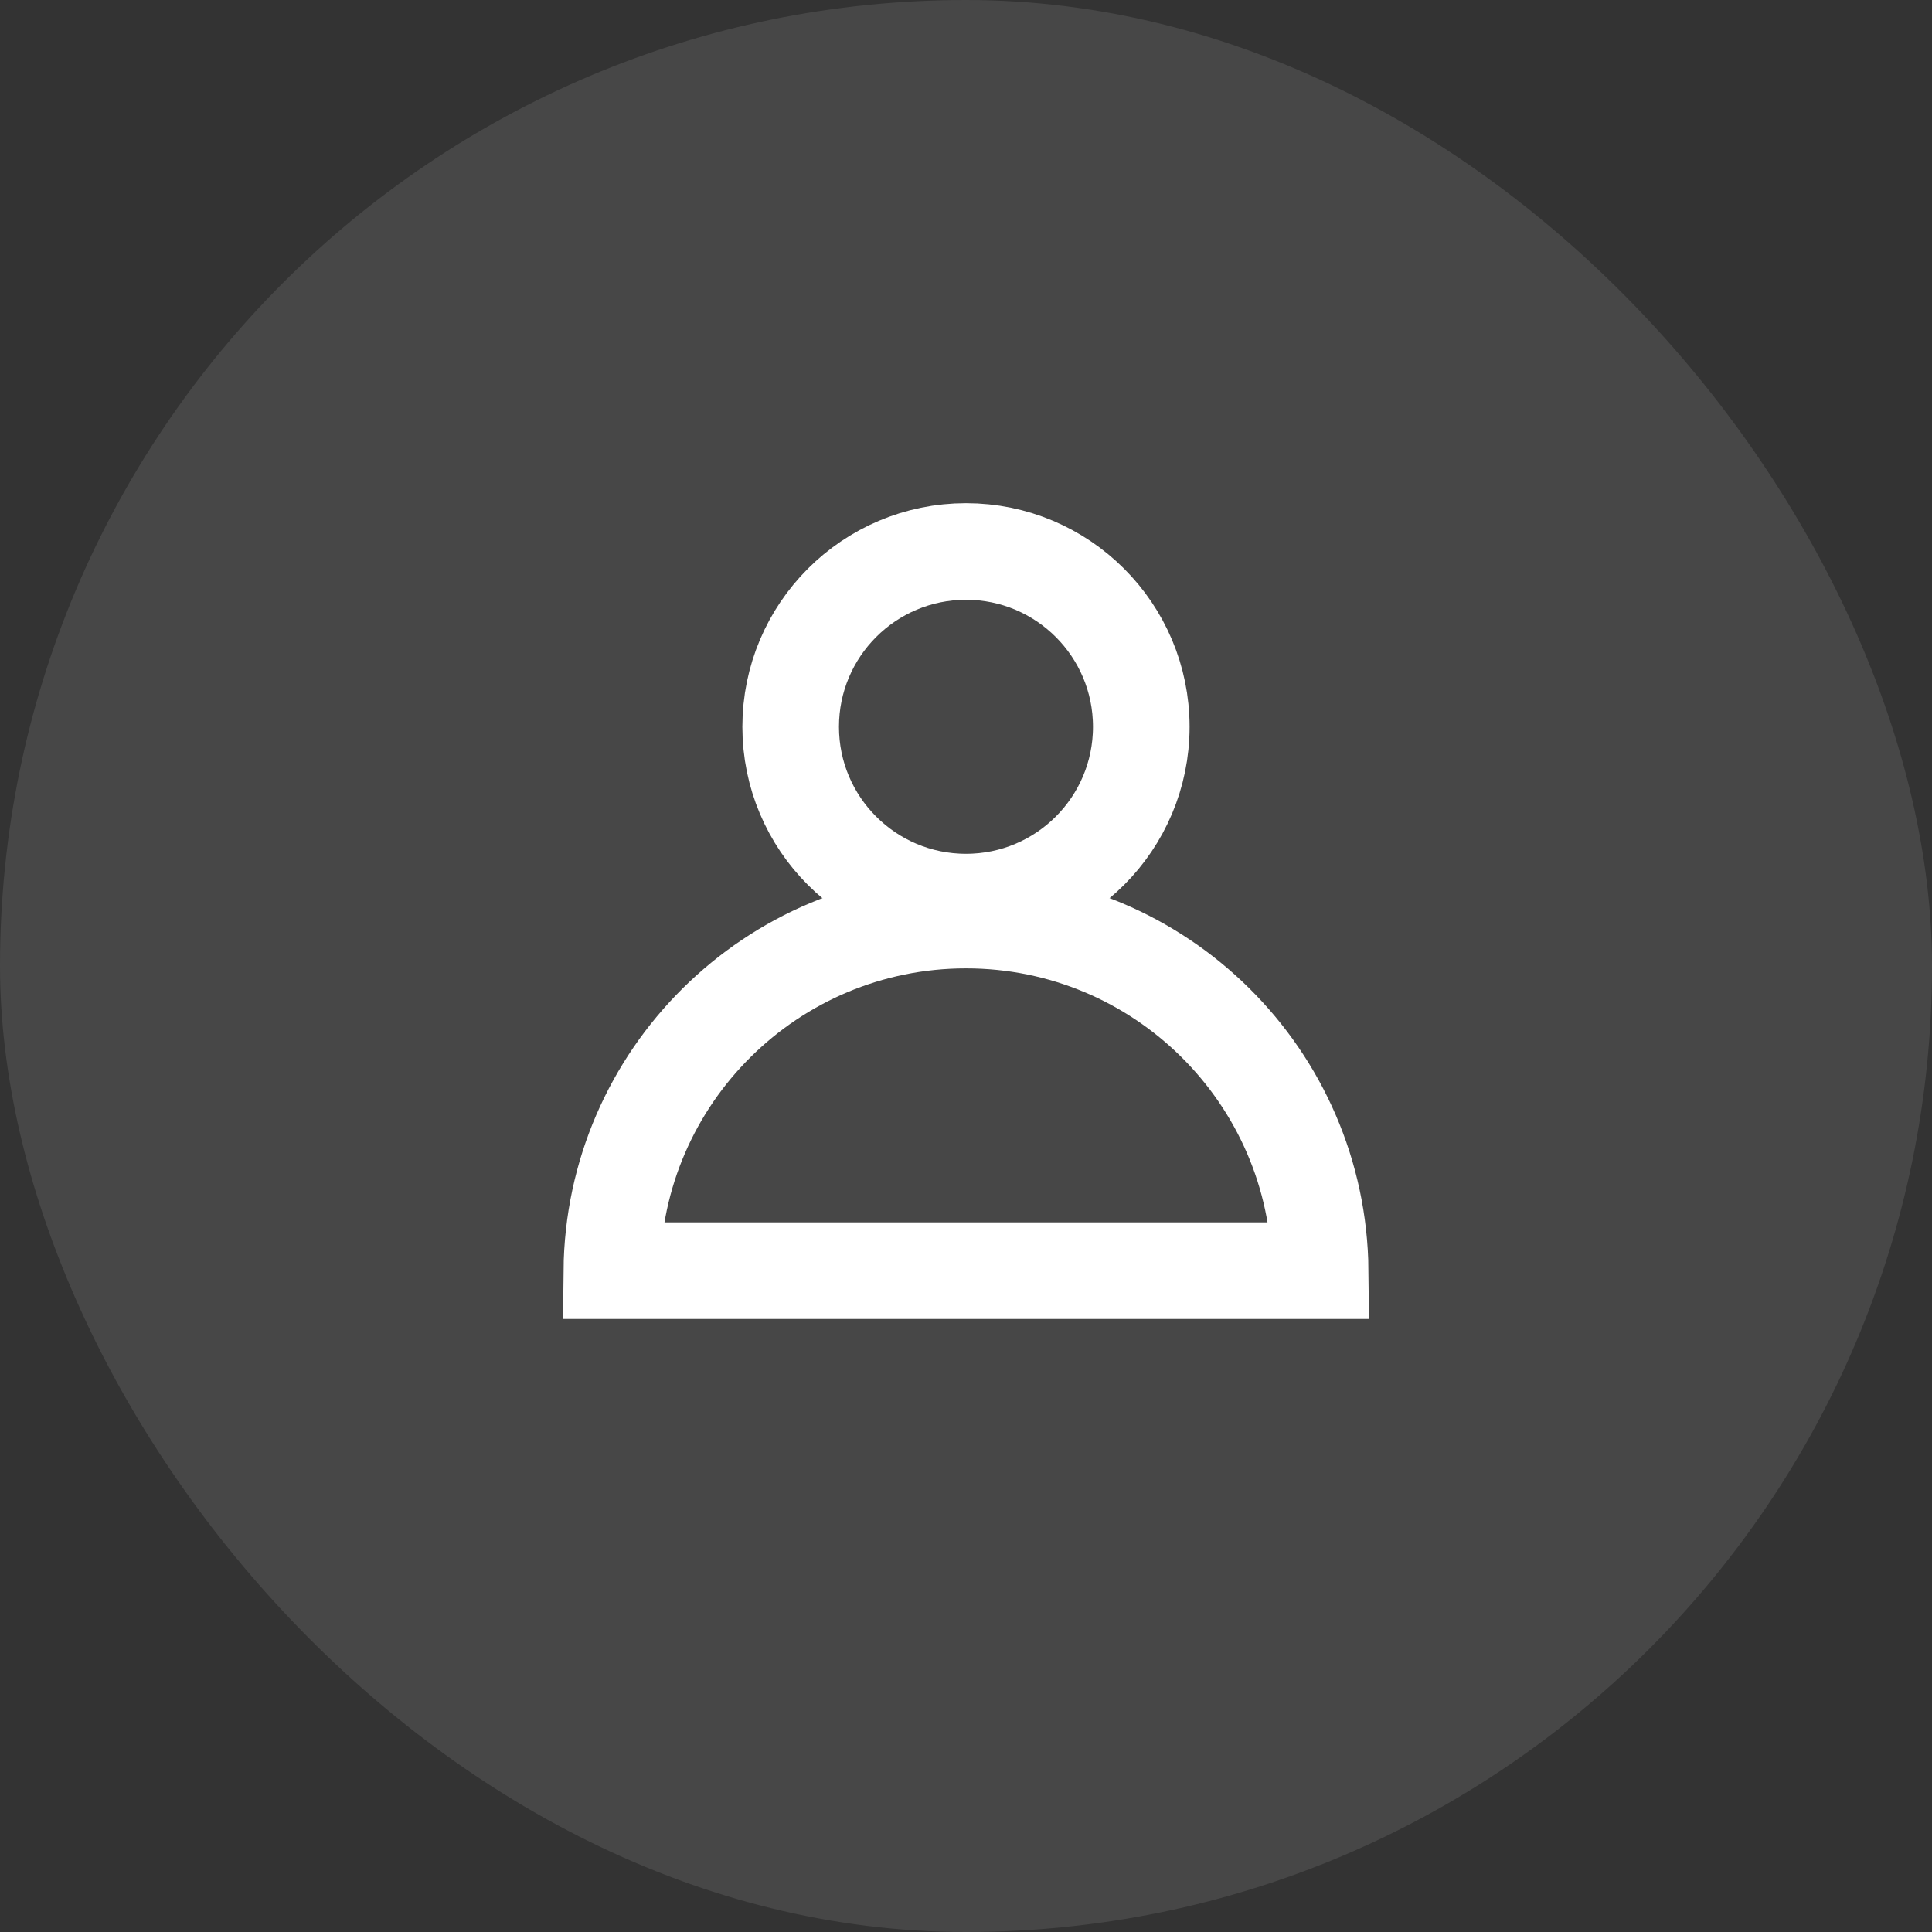 <svg width="40" height="40" viewBox="0 0 40 40" fill="none" xmlns="http://www.w3.org/2000/svg">
<rect x="0" y="0" width="40" height="40" fill="#333333" stroke="none"/>
<rect width="40" height="40" rx="20" fill="white" fill-opacity="0.1"/>
<path d="M23.629 15.048C23.629 17.052 22.004 18.677 20 18.677C17.995 18.677 16.37 17.052 16.37 15.048C16.37 13.043 17.995 11.418 20 11.418C22.004 11.418 23.629 13.043 23.629 15.048Z" stroke="white" stroke-width="2"/>
<path d="M27.333 26.308H12.667C12.707 22.292 15.975 19.049 20 19.049C24.026 19.049 27.293 22.292 27.333 26.308Z" stroke="white" stroke-width="2"/>
</svg>
